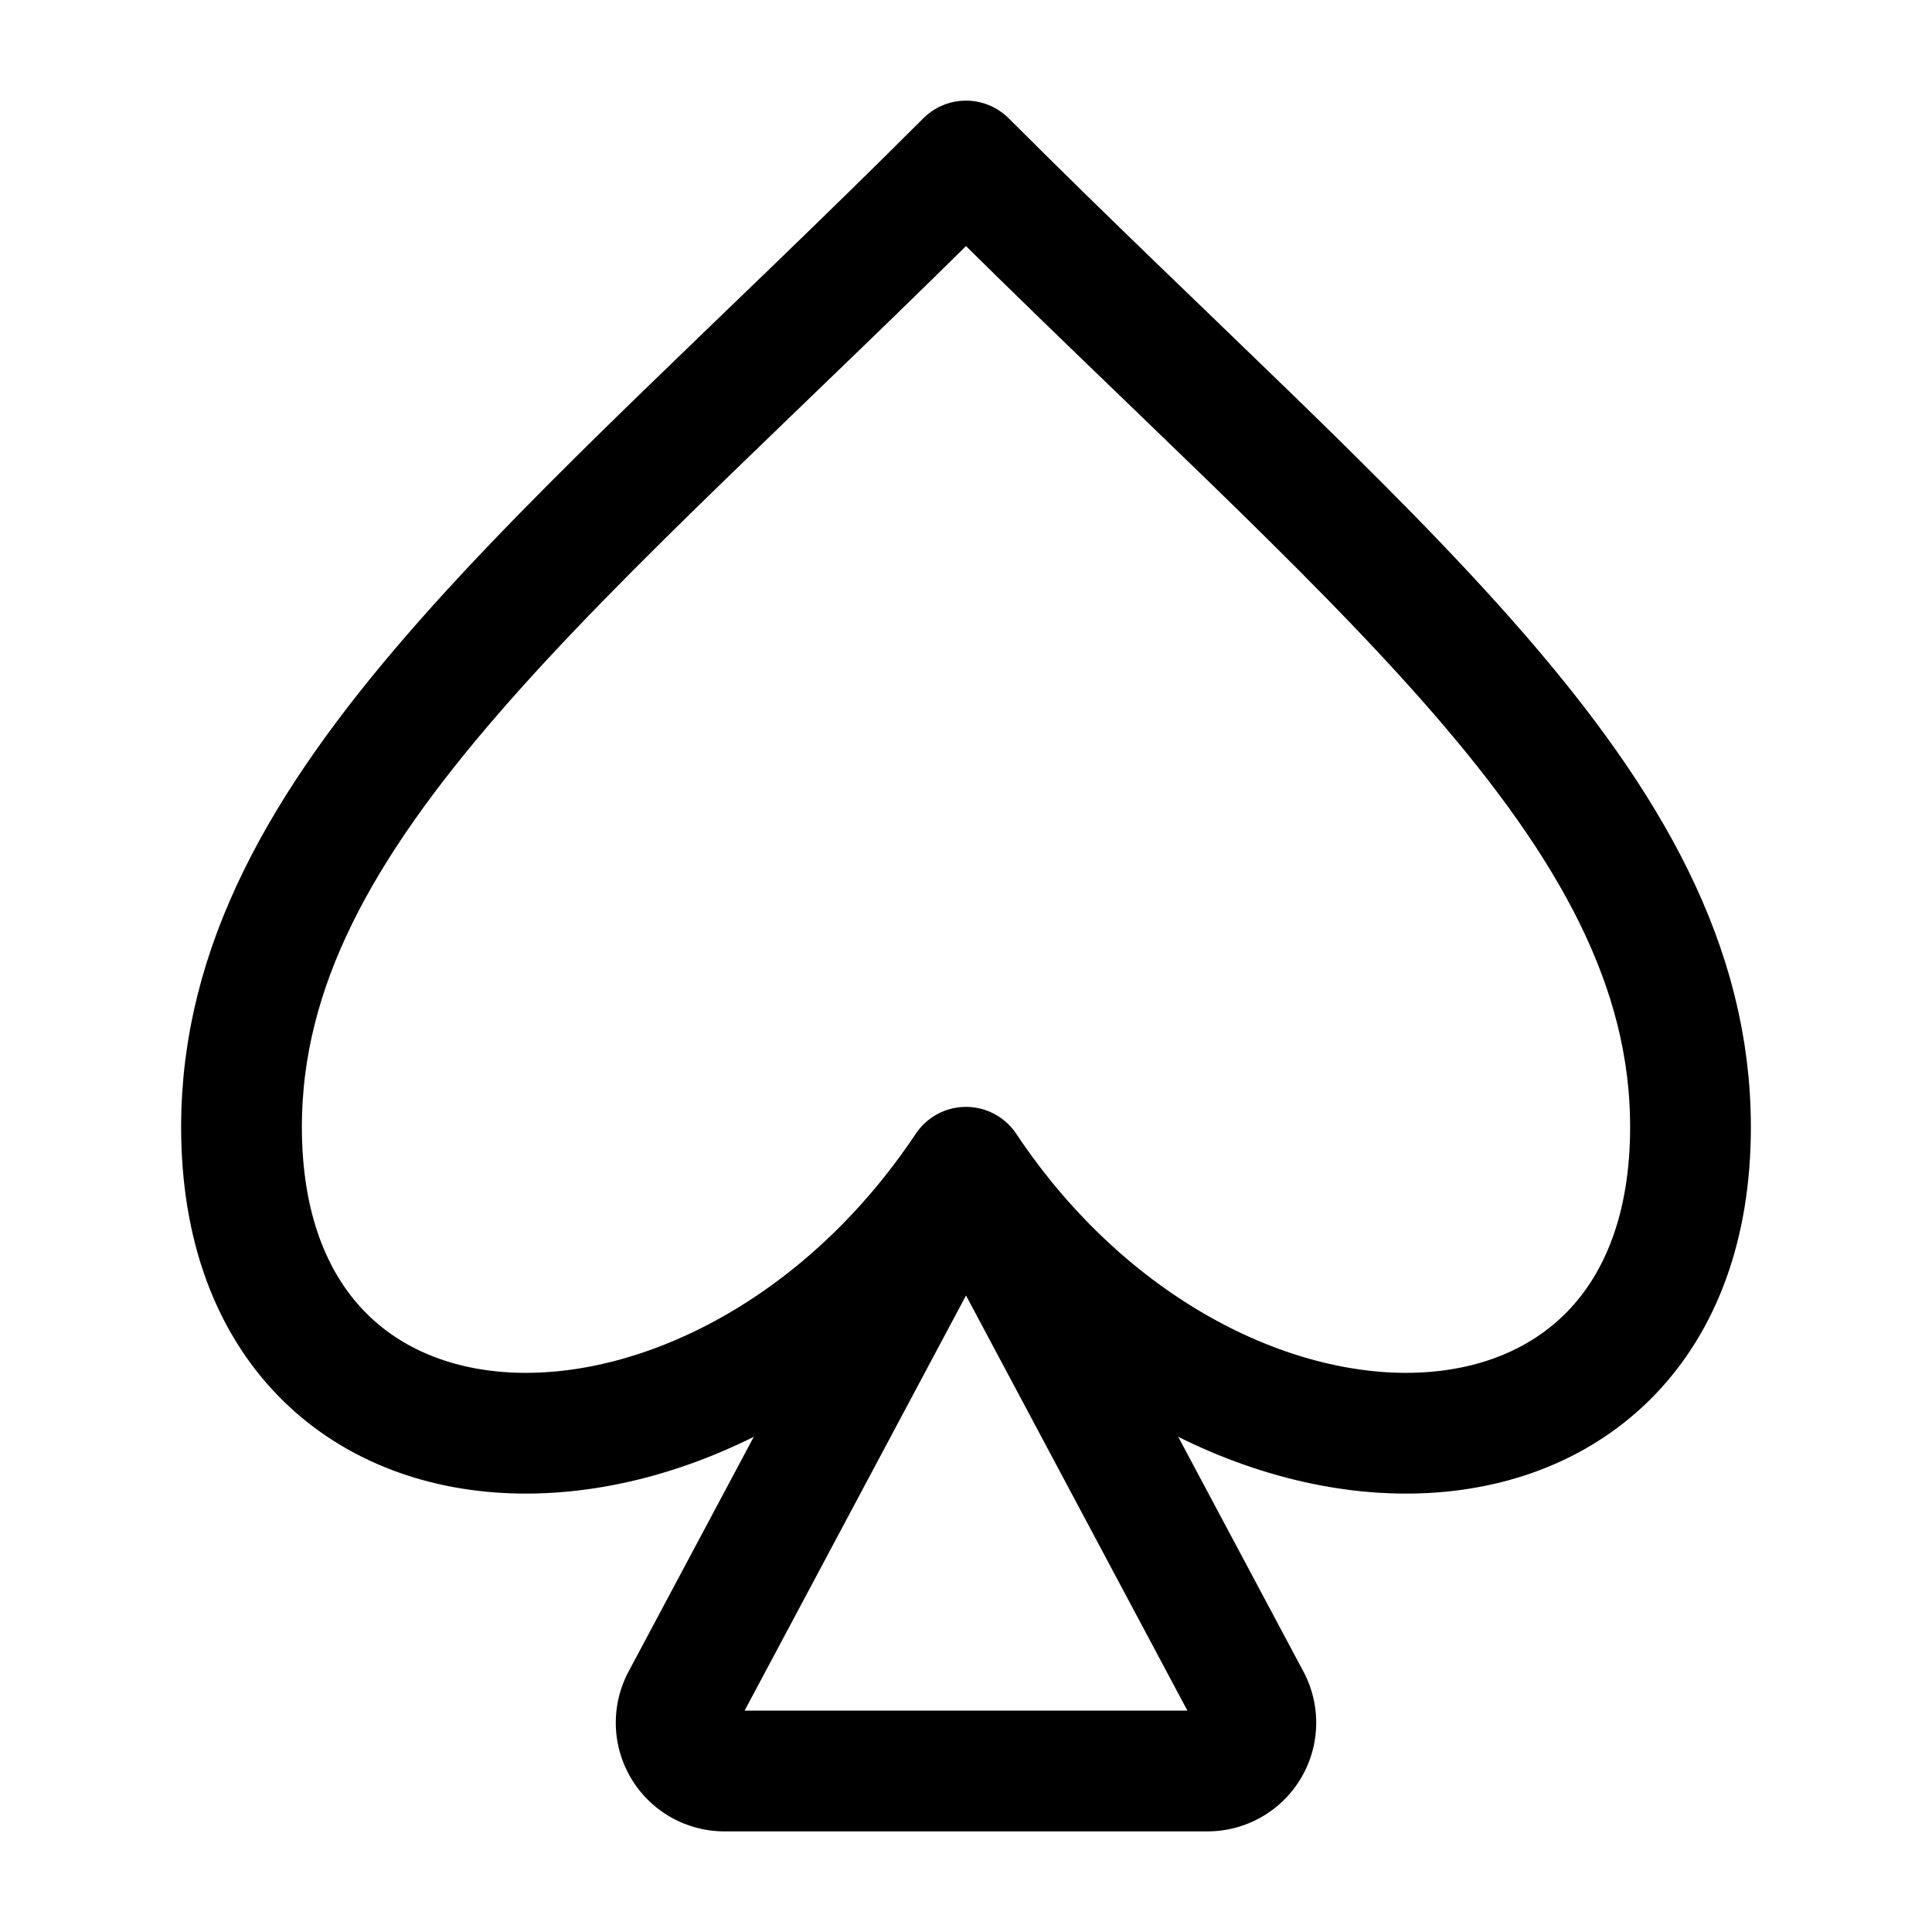<?xml version="1.0" encoding="utf-8"?>
<!-- Generator: www.svgicons.com -->
<svg xmlns="http://www.w3.org/2000/svg" width="800" height="800" viewBox="0 0 24 24">
<g fill="none" stroke="currentColor" stroke-linecap="round" stroke-width="1.5"><path stroke-linejoin="round" d="M12 14.5c3 4.5 9 4.47 9-.5c0-4-4-7-9-12c-5 5-9 8-9 12c0 4.97 6 5 9 .5"/><path d="m11.47 15.493l-3 5.625A.6.6 0 0 0 9 22h6a.6.6 0 0 0 .53-.882l-3-5.625a.6.6 0 0 0-1.06 0Z"/></g>
</svg>